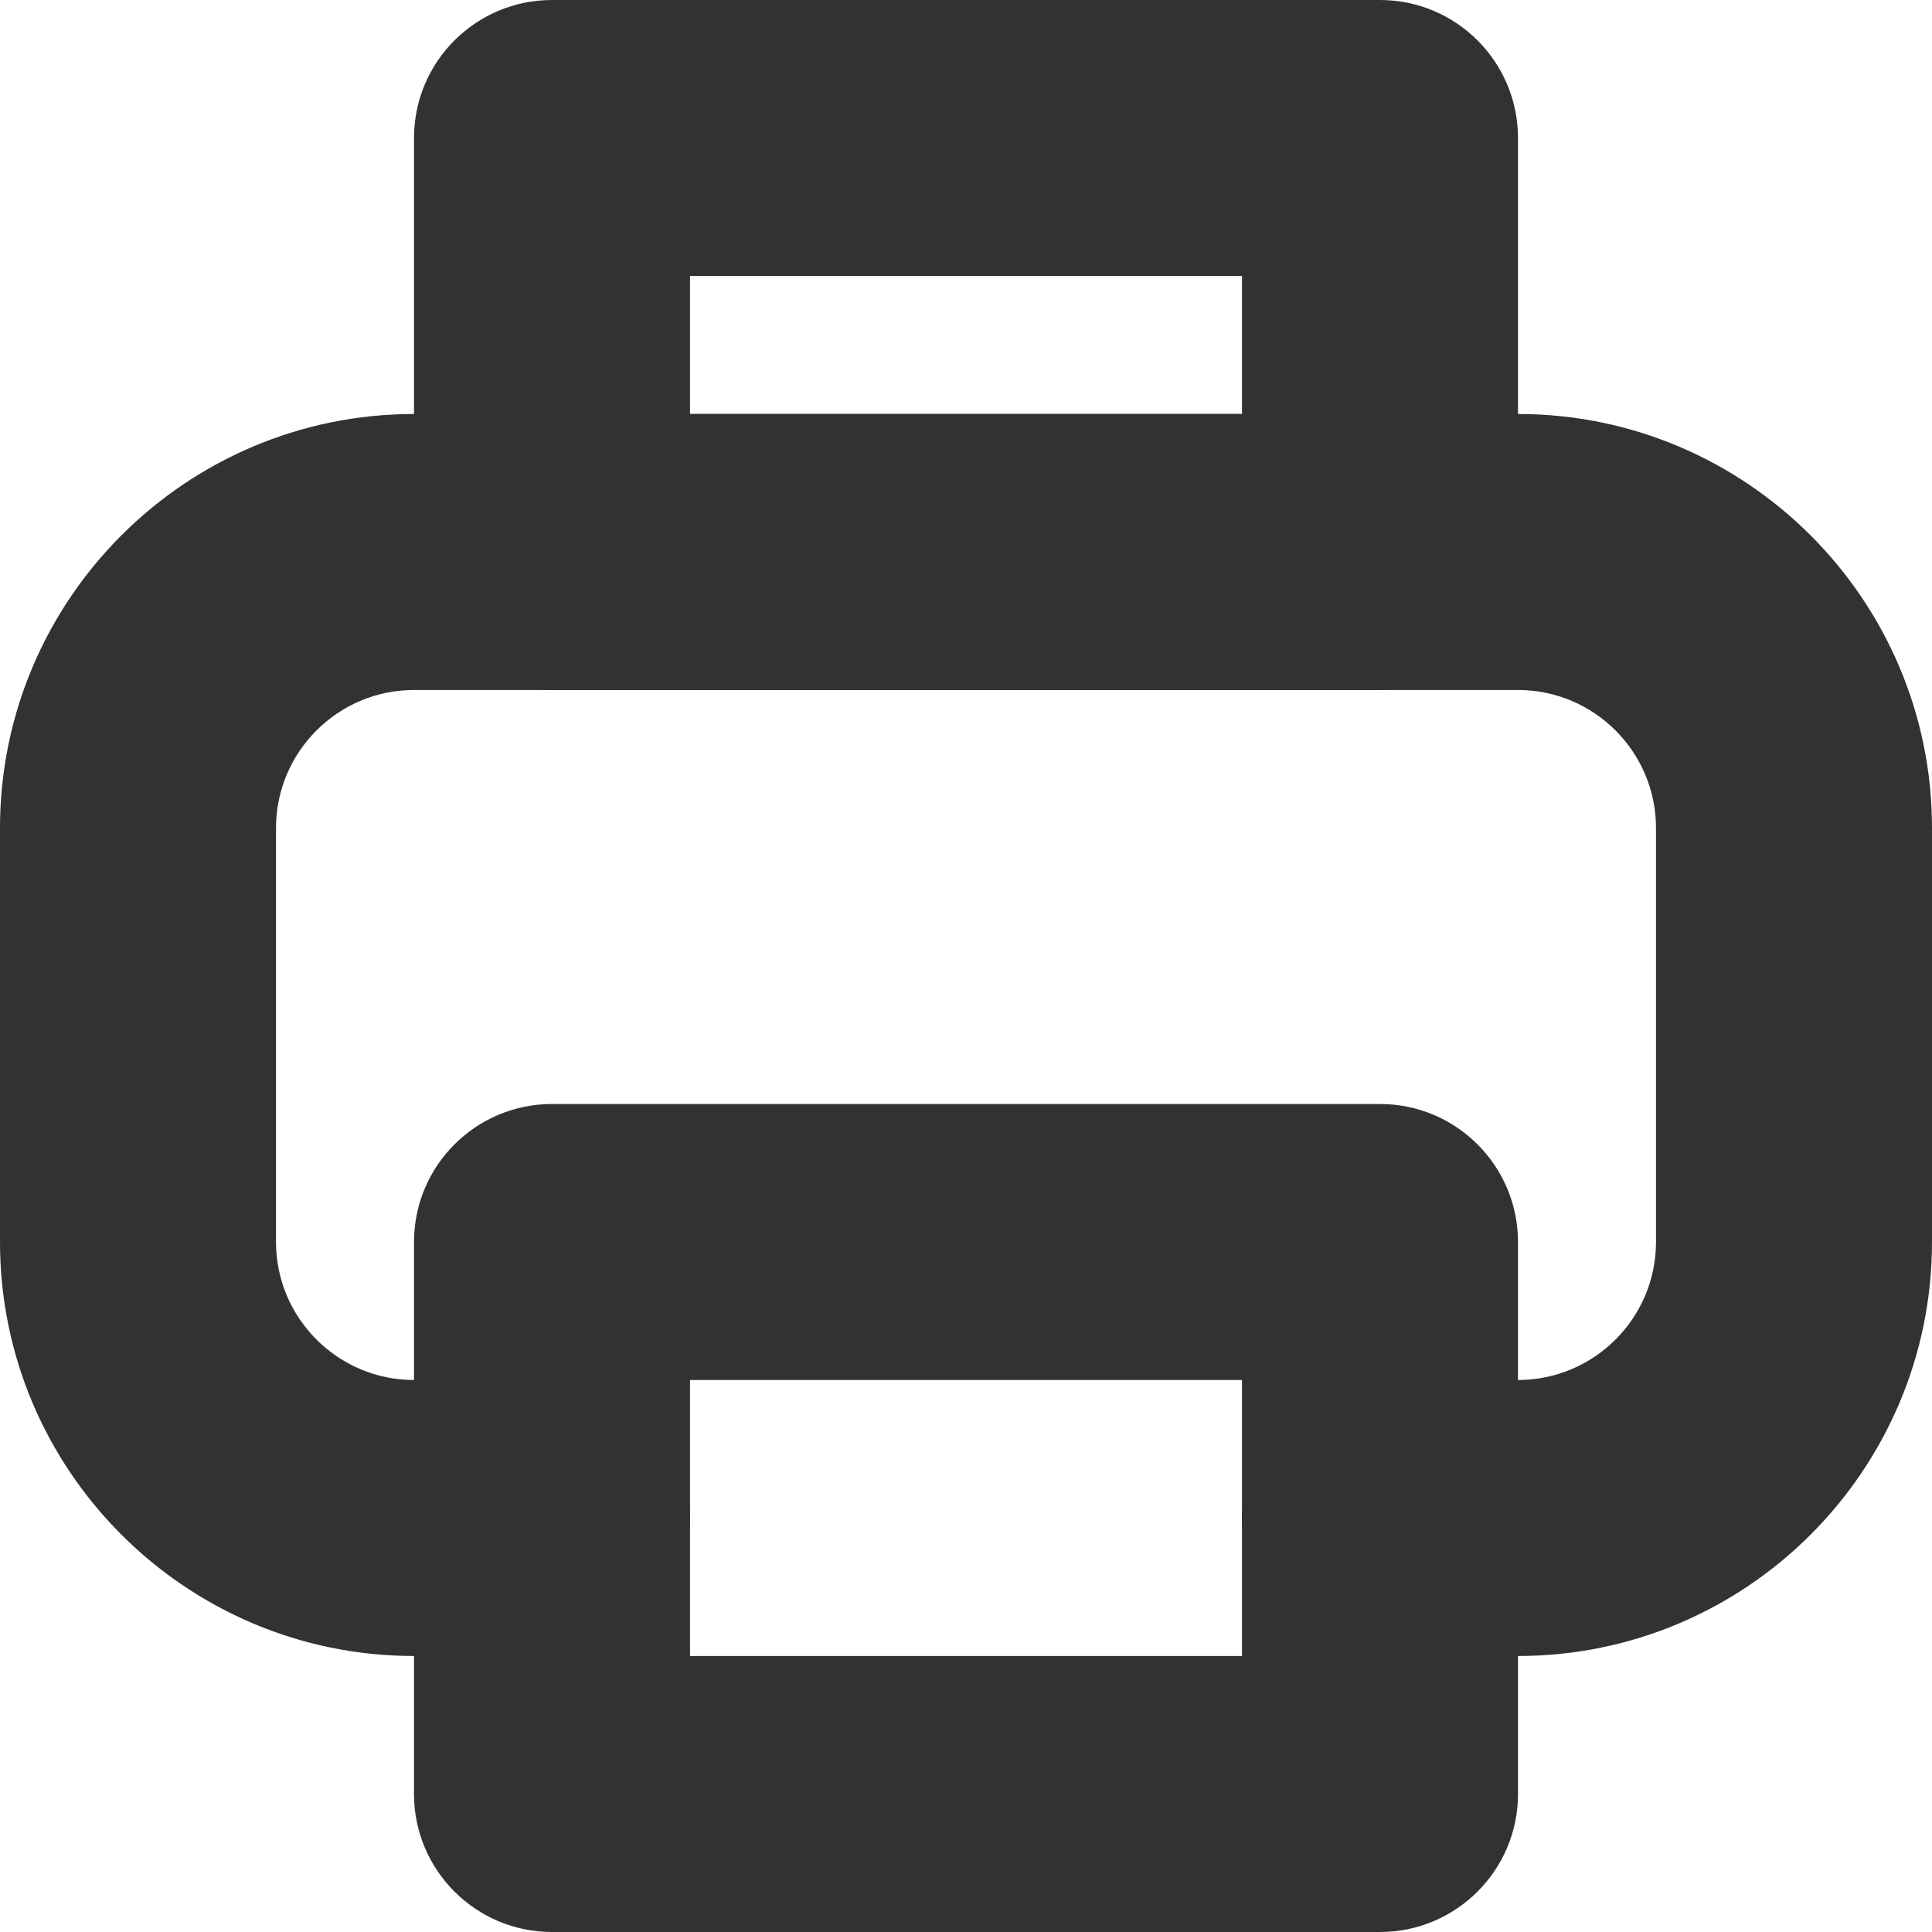 <?xml version="1.0" encoding="utf-8"?>
<!-- Generator: Adobe Illustrator 16.0.0, SVG Export Plug-In . SVG Version: 6.00 Build 0)  -->
<!DOCTYPE svg PUBLIC "-//W3C//DTD SVG 1.1//EN" "http://www.w3.org/Graphics/SVG/1.1/DTD/svg11.dtd">
<svg version="1.1" id="Layer_1" xmlns="http://www.w3.org/2000/svg" xmlns:xlink="http://www.w3.org/1999/xlink" x="0px" y="0px"
	 width="28px" height="28px" viewBox="0 0 28 28" enable-background="new 0 0 28 28" xml:space="preserve">
<g>
	<path fill="#323232" d="M22,24h-2c-1.104,0-2-0.896-2-2s0.896-2,2-2h2c1.103,0,2-0.897,2-2v-6c0-1.103-0.897-2-2-2H6
		c-1.103,0-2,0.897-2,2v6c0,1.103,0.897,2,2,2h2c1.104,0,2,0.896,2,2s-0.896,2-2,2H6c-3.309,0-6-2.691-6-6v-6c0-3.309,2.691-6,6-6
		h16c3.309,0,6,2.691,6,6v6C28,21.309,25.309,24,22,24"/>
	<path fill="#323232" d="M20,28H8c-1.104,0-2-0.896-2-2v-8c0-1.104,0.896-2,2-2h12c1.104,0,2,0.896,2,2v8C22,27.104,21.104,28,20,28
		 M10,24h8v-4h-8V24z"/>
	<path fill="#323232" d="M20,10H8c-1.104,0-2-0.896-2-2V2c0-1.104,0.896-2,2-2h12c1.104,0,2,0.896,2,2v6C22,9.104,21.104,10,20,10
		 M10,6h8V4h-8V6z"/>
</g>
</svg>
